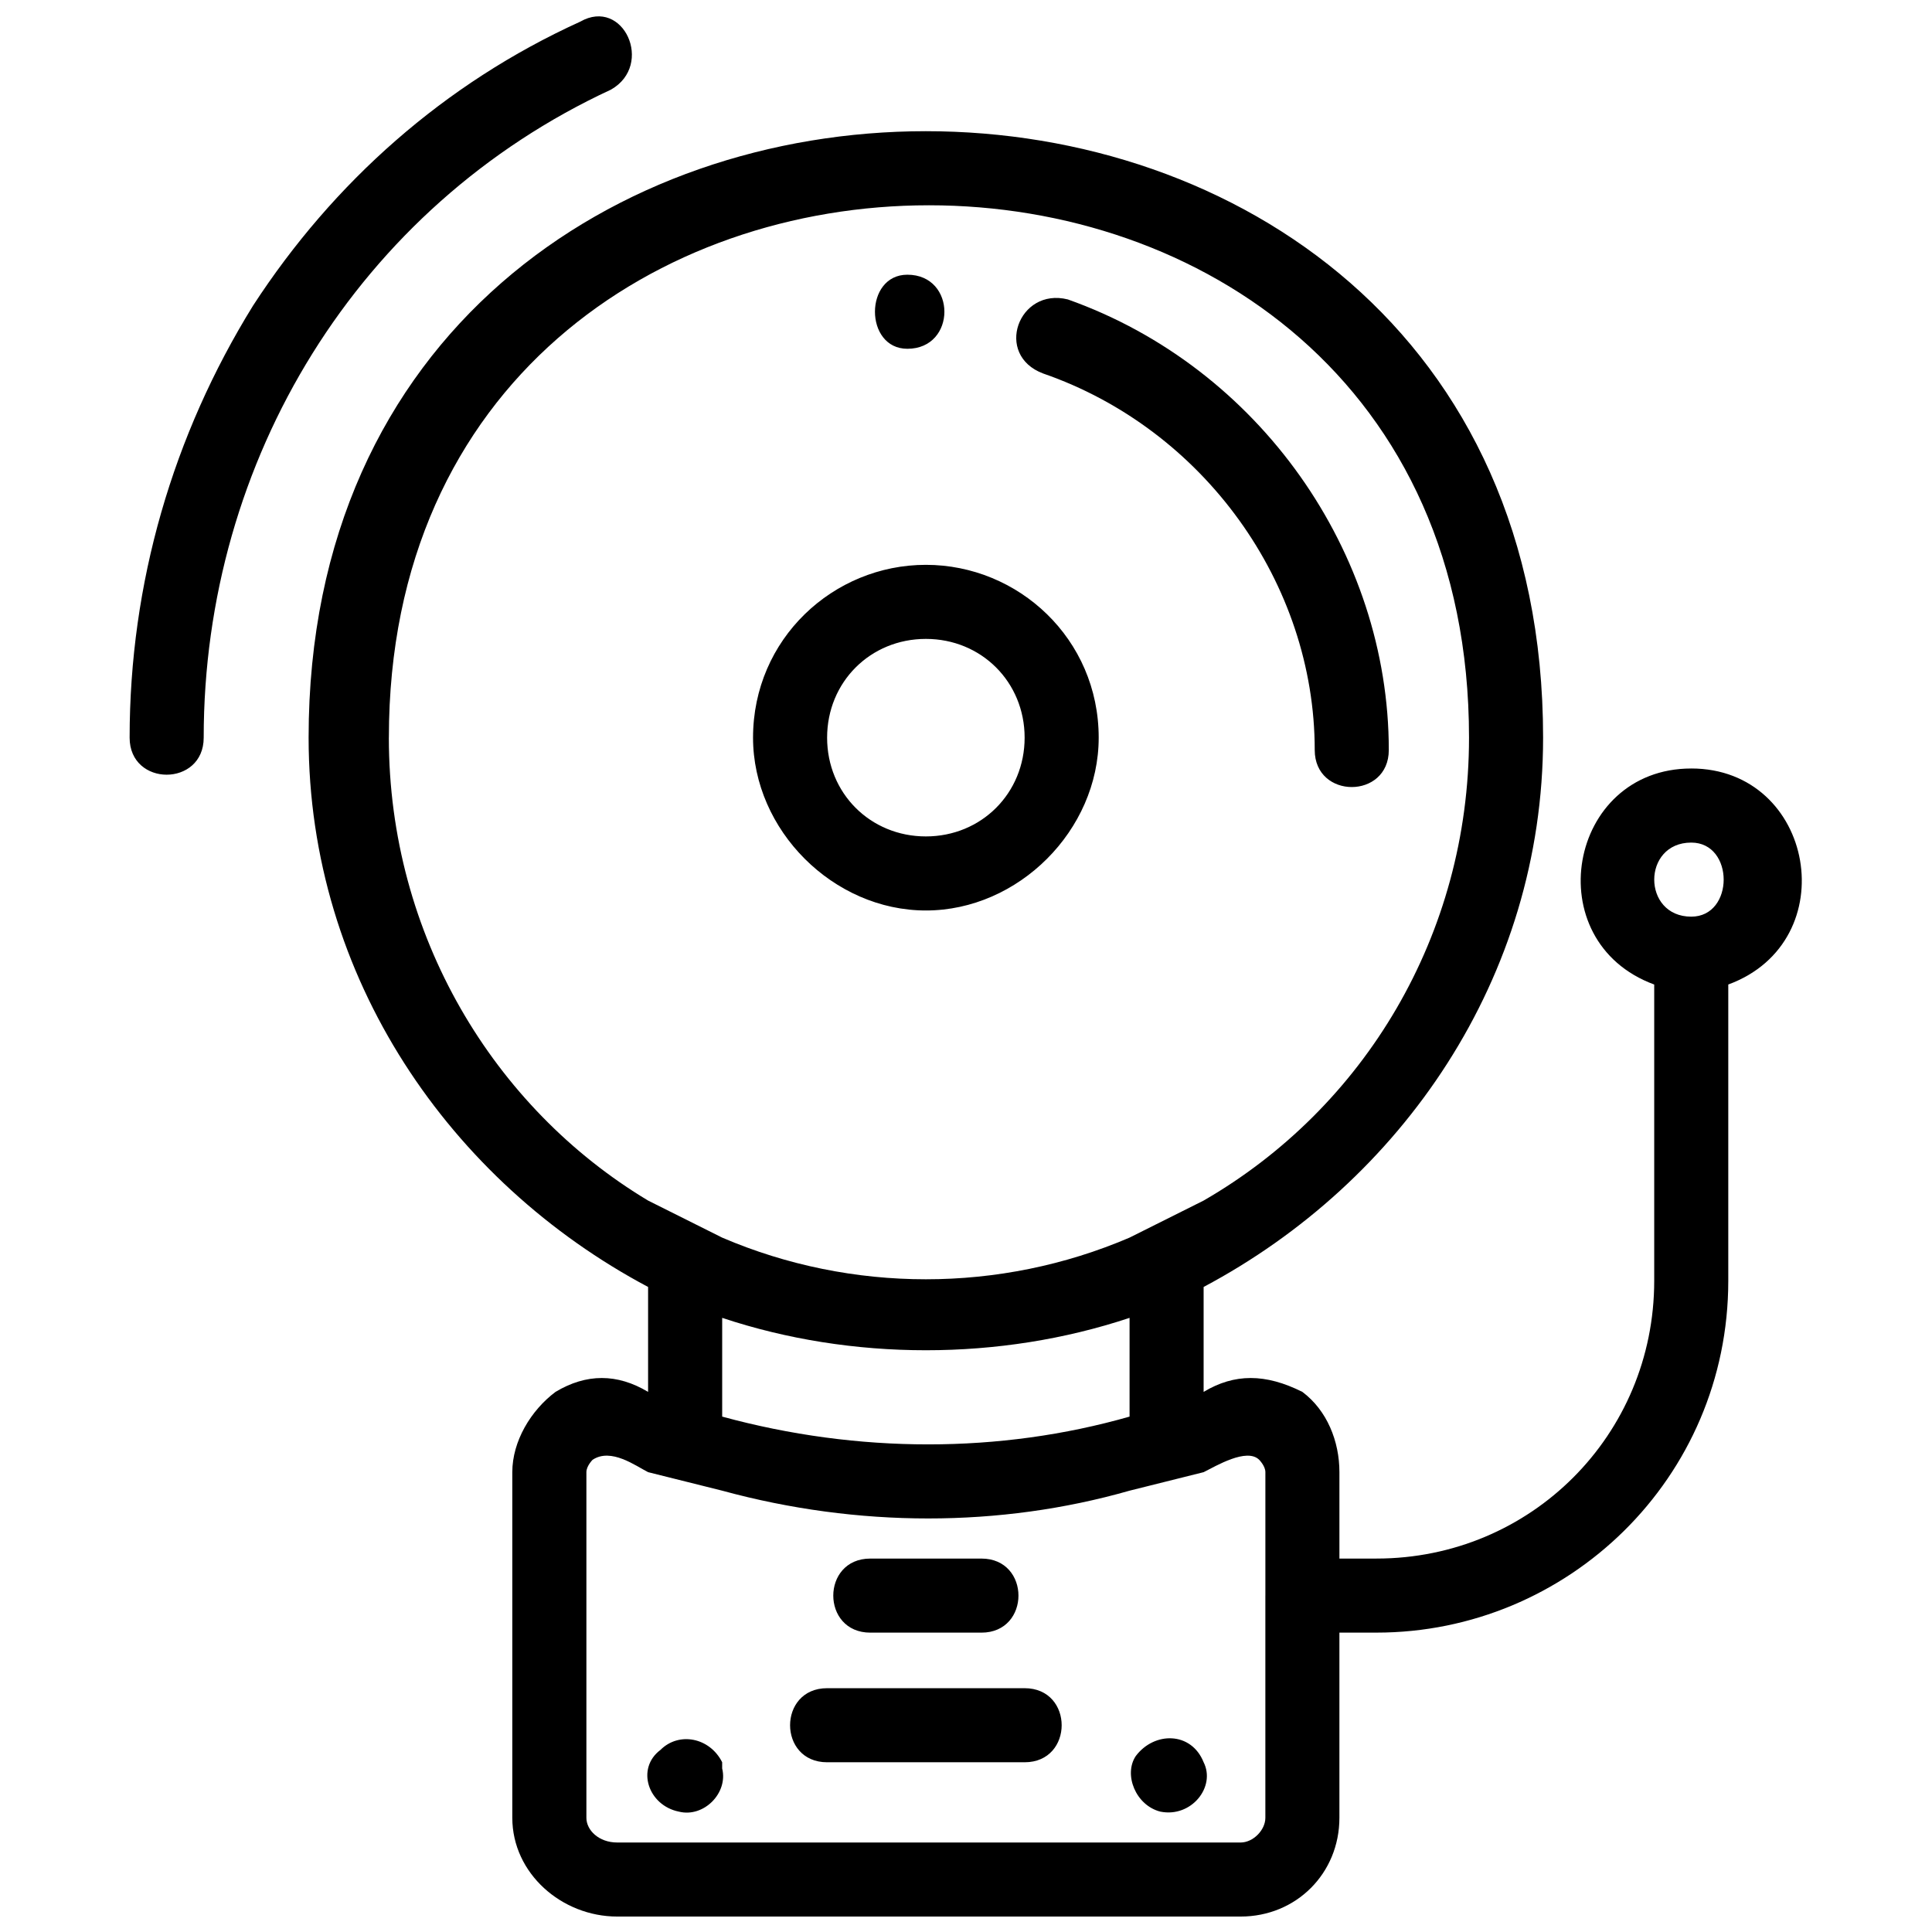 <?xml version="1.0" encoding="UTF-8"?>
<!-- Uploaded to: ICON Repo, www.svgrepo.com, Generator: ICON Repo Mixer Tools -->
<svg width="800px" height="800px" version="1.1" viewBox="144 144 512 512" xmlns="http://www.w3.org/2000/svg">
 <defs>
  <clipPath id="a">
   <path d="m178 148.09h444v503.81h-444z"/>
  </clipPath>
 </defs>
 <g clip-path="url(#a)">
  <path d="m592.2 347.66c-32.715 0-40.895 45.801-9.816 57.25v78.516c0 40.895-32.715 73.609-73.609 73.609h-9.816v-22.902c0-8.18-3.273-16.359-9.816-21.266-9.816-4.906-17.992-4.906-26.172 0v-27.809c52.344-27.809 89.965-81.789 89.965-145.58 0-214.28-327.15-214.28-327.15 0 0 63.793 37.621 117.77 89.965 145.58v27.809c-8.18-4.906-16.359-4.906-24.535 0-6.543 4.906-11.449 13.086-11.449 21.266v91.602c0 14.723 13.086 26.172 27.809 26.172h165.21c14.723 0 26.172-11.449 26.172-26.172v-49.074h9.816c50.707 0 93.238-40.895 93.238-93.238v-78.516c31.078-11.449 22.902-57.25-9.816-57.25zm-207.74-111.23c13.086 0 13.086-19.629 0-19.629-11.449 0-11.449 19.629 0 19.629zm31.078 354.96h-52.344c-13.086 0-13.086 19.629 0 19.629h52.344c13.086 0 13.086-19.629 0-19.629zm-40.895-14.723h29.445c13.086 0 13.086-19.629 0-19.629h-29.445c-13.086 0-13.086 19.629 0 19.629zm88.332 34.352c-3.273-8.18-13.086-8.18-17.992-1.637-3.273 4.906 0 13.086 6.543 14.723 8.18 1.637 14.723-6.543 11.449-13.086zm-127.59 0c-3.273-6.543-11.449-8.18-16.359-3.273-6.543 4.906-3.273 14.723 4.906 16.359 6.543 1.637 13.086-4.906 11.449-11.449v-1.637zm53.98-225.73c24.535 0 45.801-21.266 45.801-45.801 0-26.172-21.266-45.801-45.801-45.801-24.535 0-45.801 19.629-45.801 45.801 0 24.535 21.266 45.801 45.801 45.801zm0-71.973c14.723 0 26.172 11.449 26.172 26.172 0 14.723-11.449 26.172-26.172 26.172-14.723 0-26.172-11.449-26.172-26.172 0-14.723 11.449-26.172 26.172-26.172zm31.078-70.336c42.531 14.723 71.973 55.617 71.973 99.781 0 13.086 19.629 13.086 19.629 0 0-52.344-34.352-101.42-85.059-119.41-13.086-3.273-19.629 14.723-6.543 19.629zm-114.5-75.246c11.449-6.543 3.273-24.535-8.18-17.992-35.988 16.359-65.43 42.531-86.695 75.246-21.266 34.352-32.715 73.609-32.715 114.5 0 13.086 19.629 13.086 19.629 0 0-73.609 40.895-140.68 107.96-171.75zm-58.887 171.75c0-188.11 286.25-188.11 286.25 0 0 52.344-27.809 98.145-70.336 122.68-6.543 3.273-13.086 6.543-19.629 9.816-34.352 14.723-73.609 14.723-107.96 0-6.543-3.273-13.086-6.543-19.629-9.816-40.895-24.535-68.703-70.336-68.703-122.68zm196.29 153.76v26.172c-34.352 9.816-71.973 9.816-107.96 0v-26.172c34.352 11.449 73.609 11.449 107.96 0zm35.988 73.609v58.887c0 3.273-3.273 6.543-6.543 6.543h-165.21c-4.906 0-8.18-3.273-8.18-6.543v-91.602c0-1.637 1.637-3.273 1.637-3.273 4.906-3.273 11.449 1.637 14.723 3.273 6.543 1.637 13.086 3.273 19.629 4.906 35.988 9.816 73.609 9.816 107.96 0 6.543-1.637 13.086-3.273 19.629-4.906 3.273-1.637 11.449-6.543 14.723-3.273 0 0 1.637 1.637 1.637 3.273v32.715zm112.87-179.93c-13.086 0-13.086-19.629 0-19.629 11.449 0 11.449 19.629 0 19.629z" fill-rule="evenodd"/>
 </g>
</svg>